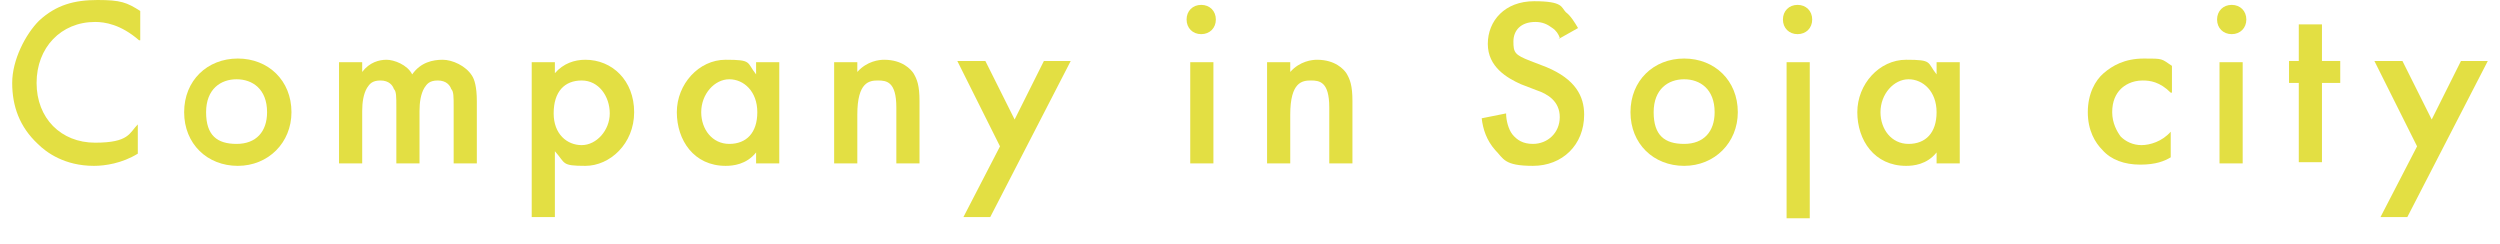 <?xml version="1.0" encoding="UTF-8"?>
<svg xmlns="http://www.w3.org/2000/svg" version="1.1" viewBox="0 0 205 20">
  <defs>
    <style>
      .cls-1 {
        fill: #e3df43;
      }
    </style>
  </defs>
  <!-- Generator: Adobe Illustrator 28.7.4, SVG Export Plug-In . SVG Version: 1.2.0 Build 166)  -->
  <g>
    <g id="_レイヤー_1" data-name="レイヤー_1">
      <g>
        <path class="cls-1" d="M11.4,3.3c-1.5-1.3-2.8-1.5-3.6-1.5-2.8,0-4.8,2.1-4.8,5s2,4.9,4.8,4.9,2.8-.8,3.5-1.5v2.4c-1.3.8-2.7,1-3.6,1-2.4,0-3.9-1.1-4.6-1.8-1.5-1.4-2.1-3.1-2.1-5S2.1,2.8,3.2,1.7C4.6.4,6.1,0,8,0s2.4.2,3.5.9v2.4Z"/>
        <path class="cls-1" d="M23.9,9.2c0,2.5-1.9,4.4-4.4,4.4s-4.4-1.8-4.4-4.4,1.9-4.4,4.4-4.4,4.4,1.8,4.4,4.4ZM21.9,9.2c0-1.9-1.2-2.7-2.5-2.7s-2.5.8-2.5,2.7.9,2.6,2.5,2.6,2.5-1,2.5-2.6Z"/>
        <path class="cls-1" d="M27.8,5.1h1.9v.8c.6-.8,1.4-1,2-1s1.7.4,2.1,1.2c.7-1,1.7-1.2,2.5-1.2s1.9.5,2.4,1.3c.2.3.4.9.4,2.1v5.1h-1.9v-4.6c0-.9,0-1.3-.2-1.5-.1-.3-.4-.7-1.1-.7s-.9.3-1.1.6c-.3.5-.4,1.2-.4,1.9v4.3h-1.9v-4.6c0-.9,0-1.3-.2-1.5-.1-.3-.4-.7-1.1-.7s-.9.3-1.1.6c-.3.5-.4,1.2-.4,1.9v4.3h-1.9V5.1Z"/>
        <path class="cls-1" d="M45.5,17.8h-1.9V5.1h1.9v.9c.7-.8,1.6-1.1,2.5-1.1,2.2,0,4,1.7,4,4.3s-2,4.4-4,4.4-1.6-.2-2.5-1.2v5.5ZM45.4,9.3c0,1.7,1.1,2.6,2.3,2.6s2.3-1.2,2.3-2.6-.9-2.7-2.3-2.7-2.3.9-2.3,2.7Z"/>
        <path class="cls-1" d="M62,5.1h1.9v8.3h-1.9v-.9c-.8,1-1.9,1.1-2.5,1.1-2.6,0-4-2.1-4-4.4s1.8-4.3,4-4.3,1.7.2,2.5,1.2v-1ZM57.5,9.2c0,1.4.9,2.6,2.3,2.6s2.3-.9,2.3-2.6-1.1-2.7-2.3-2.7-2.3,1.2-2.3,2.7Z"/>
        <path class="cls-1" d="M68.4,5.1h1.9v.8c.8-.9,1.8-1,2.2-1,1.5,0,2.2.8,2.4,1.1.3.5.5,1,.5,2.3v5.1h-1.9v-4.6c0-2.1-.8-2.2-1.5-2.2s-1.7.1-1.7,2.8v4h-1.9V5.1Z"/>
        <path class="cls-1" d="M82,12l-3.5-7h2.3l2.4,4.8,2.4-4.8h2.2l-6.6,12.8h-2.2l3-5.8Z"/>
        <path class="cls-1" d="M98.5.4c.7,0,1.2.5,1.2,1.2s-.5,1.2-1.2,1.2-1.2-.5-1.2-1.2.5-1.2,1.2-1.2ZM99.5,5.1v8.3h-1.9V5.1h1.9Z"/>
        <path class="cls-1" d="M103.9,5.1h1.9v.8c.8-.9,1.8-1,2.2-1,1.5,0,2.2.8,2.4,1.1.3.5.5,1,.5,2.3v5.1h-1.9v-4.6c0-2.1-.8-2.2-1.5-2.2s-1.7.1-1.7,2.8v4h-1.9V5.1Z"/>
        <path class="cls-1" d="M127.9,3.1c-.1-.3-.3-.6-.6-.8-.4-.3-.8-.5-1.4-.5-1.2,0-1.8.7-1.8,1.6s.1,1.1,1.4,1.6l1.3.5c2.4,1,3.1,2.4,3.1,3.9,0,2.5-1.8,4.2-4.2,4.2s-2.4-.6-3.1-1.3c-.7-.8-1-1.7-1.1-2.6l2-.4c0,.6.2,1.3.5,1.7.4.5.9.8,1.7.8,1.2,0,2.2-.9,2.2-2.2s-1-1.9-1.9-2.2l-1.3-.5c-1.1-.5-2.7-1.4-2.7-3.3s1.4-3.5,3.8-3.5,2.2.5,2.6.9c.4.3.7.8,1,1.3l-1.6.9Z"/>
        <path class="cls-1" d="M142.5,9.2c0,2.5-1.9,4.4-4.4,4.4s-4.4-1.8-4.4-4.4,1.9-4.4,4.4-4.4,4.4,1.8,4.4,4.4ZM140.6,9.2c0-1.9-1.2-2.7-2.5-2.7s-2.5.8-2.5,2.7.9,2.6,2.5,2.6,2.5-1,2.5-2.6Z"/>
        <path class="cls-1" d="M147.4.4c.7,0,1.2.5,1.2,1.2s-.5,1.2-1.2,1.2-1.2-.5-1.2-1.2.5-1.2,1.2-1.2ZM148.4,5.1v12.8h-1.9V5.1h1.9Z"/>
        <path class="cls-1" d="M158.8,5.1h1.9v8.3h-1.9v-.9c-.8,1-1.9,1.1-2.5,1.1-2.6,0-4-2.1-4-4.4s1.8-4.3,4-4.3,1.7.2,2.5,1.2v-1ZM154.2,9.2c0,1.4.9,2.6,2.3,2.6s2.3-.9,2.3-2.6-1.1-2.7-2.3-2.7-2.3,1.2-2.3,2.7Z"/>
        <path class="cls-1" d="M178,7.6c-.9-.9-1.7-1-2.3-1-.9,0-1.5.4-1.8.7-.4.4-.7,1-.7,1.9s.4,1.6.7,2c.4.4,1,.7,1.7.7s1.7-.3,2.4-1.1v2.1c-.5.3-1.2.6-2.5.6s-2.4-.4-3.1-1.2c-.6-.6-1.2-1.6-1.2-3.1s.6-2.6,1.3-3.2,1.7-1.2,3.3-1.2,1.4,0,2.3.6v2.2Z"/>
        <path class="cls-1" d="M183,.4c.7,0,1.2.5,1.2,1.2s-.5,1.2-1.2,1.2-1.2-.5-1.2-1.2.5-1.2,1.2-1.2ZM183.9,5.1v8.3h-1.9V5.1h1.9Z"/>
        <path class="cls-1" d="M190.4,6.8v6.5h-1.9v-6.5h-.8v-1.8h.8v-3h1.9v3h1.5v1.8h-1.5Z"/>
        <path class="cls-1" d="M198.2,12l-3.5-7h2.3l2.4,4.8,2.4-4.8h2.2l-6.6,12.8h-2.2l3-5.8Z"/>
      </g>
    </g>
  </g>
</svg>